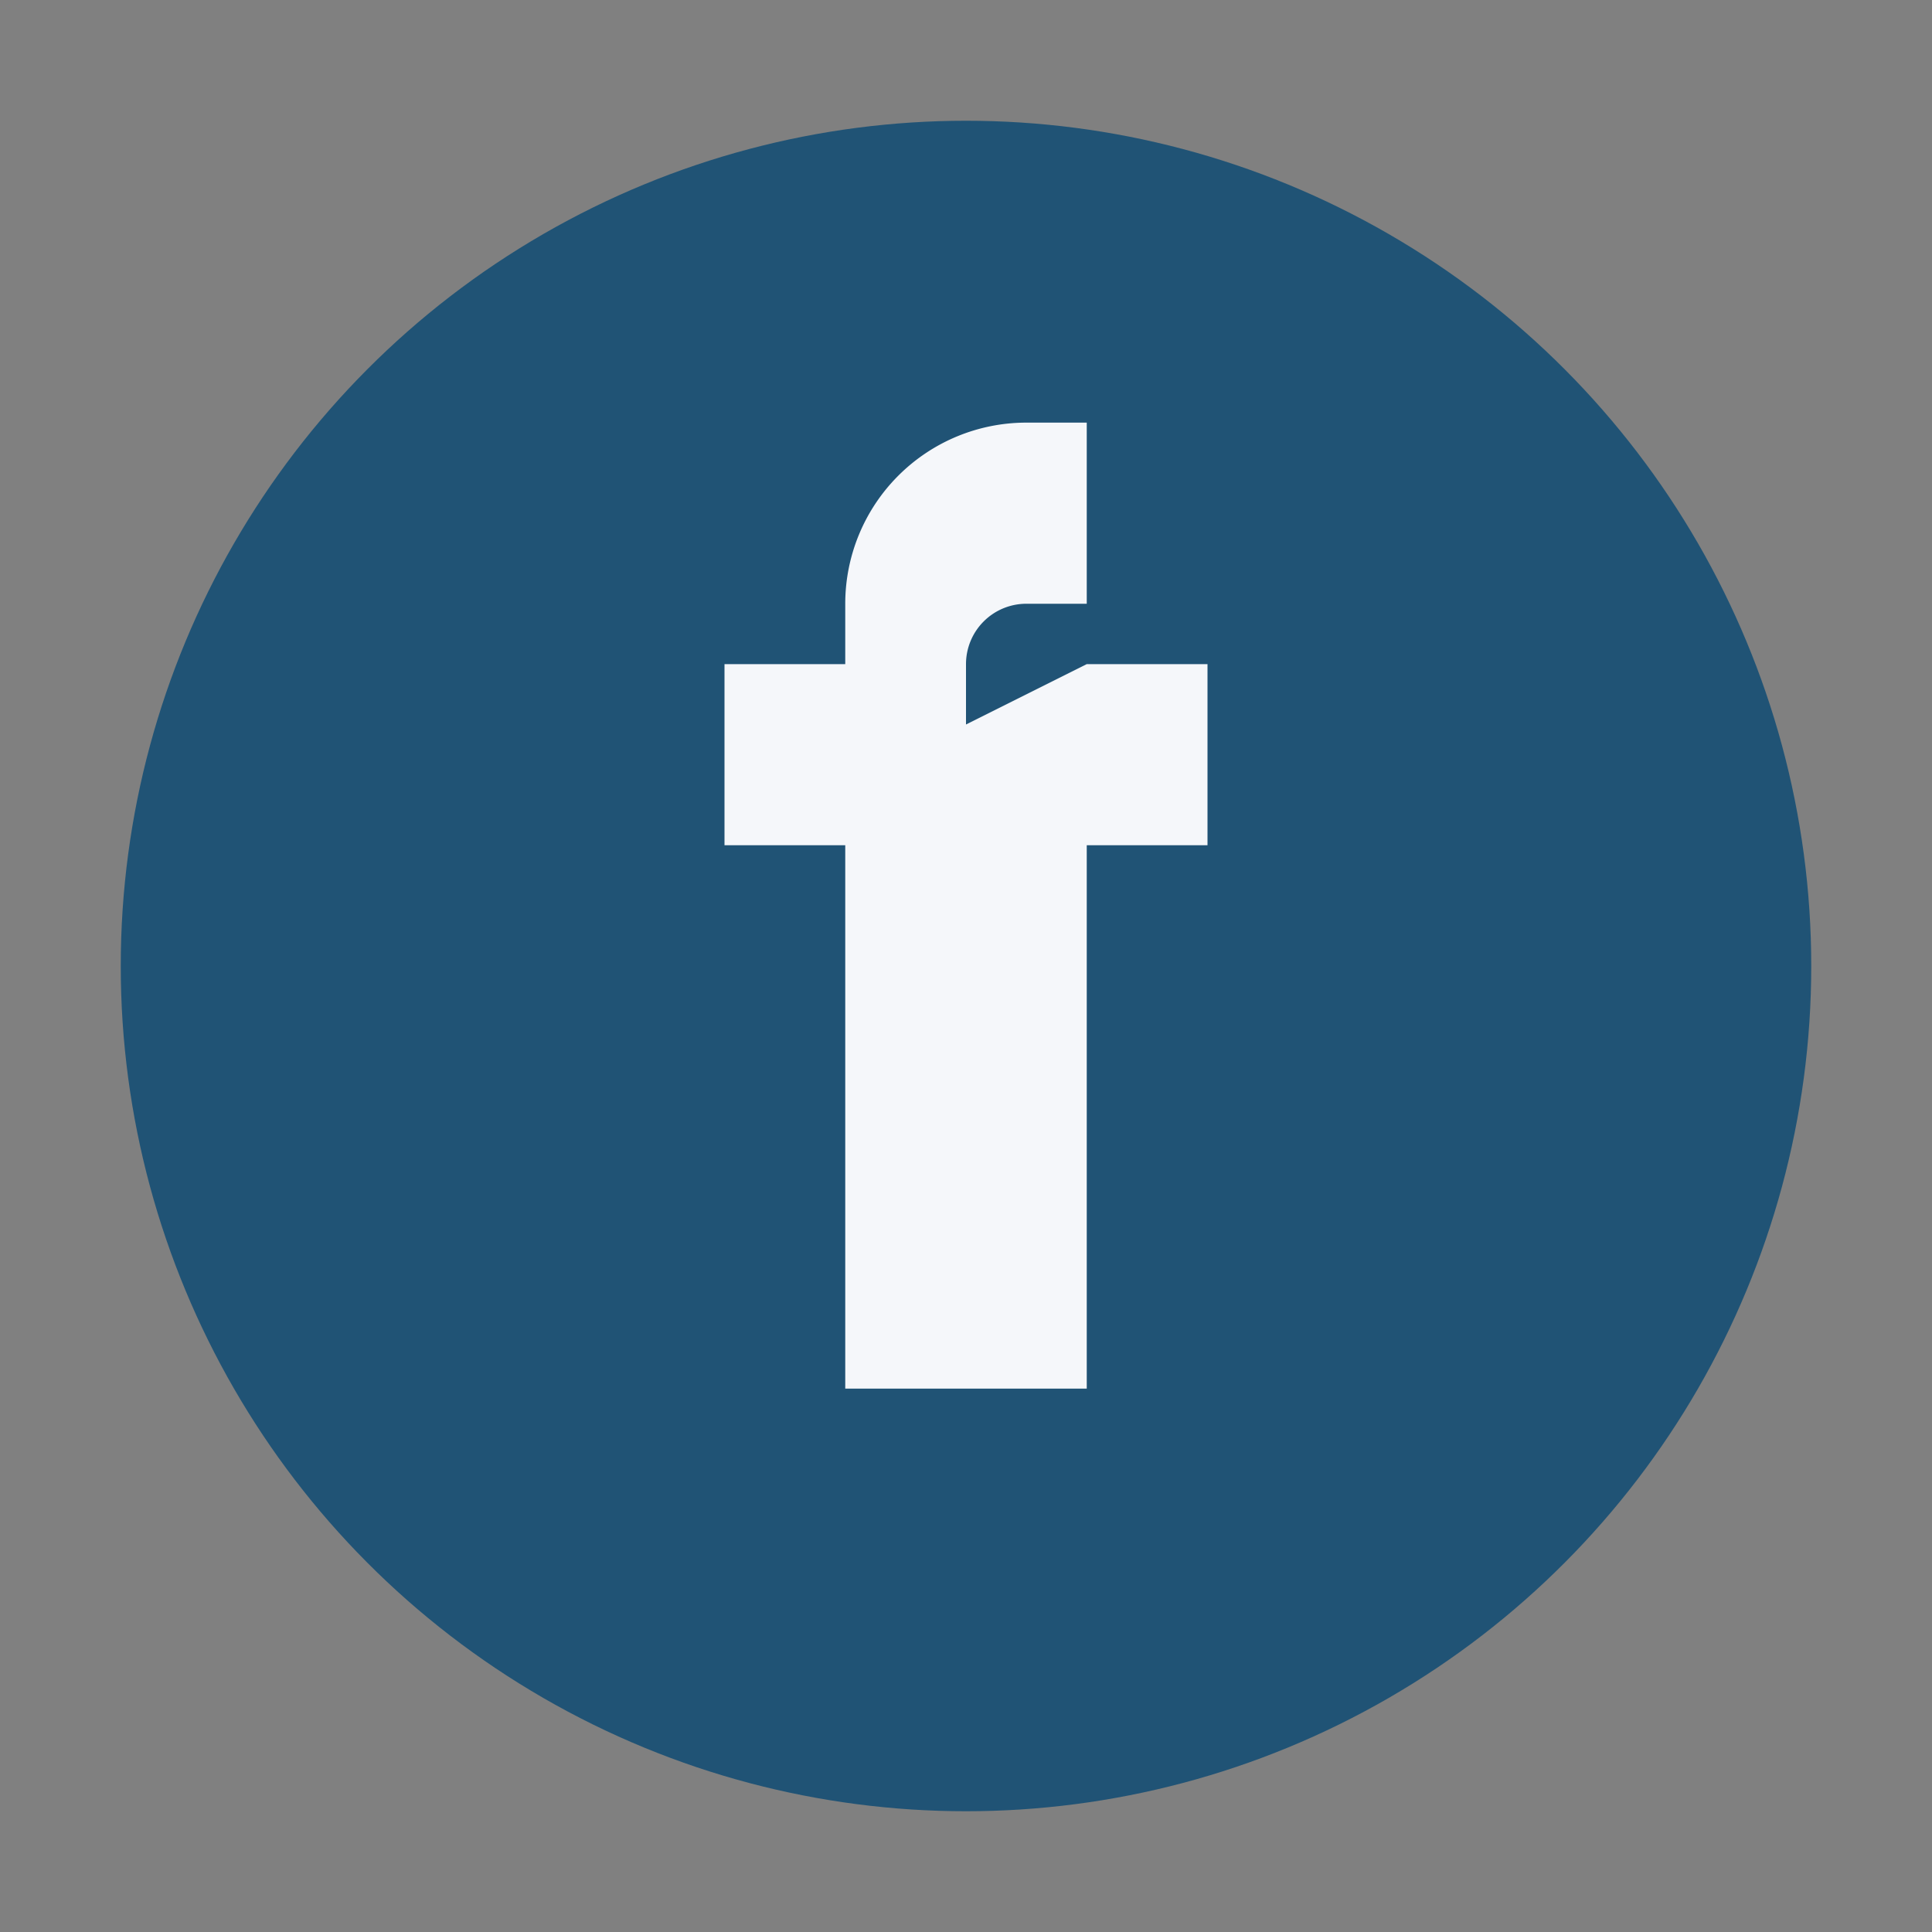 <?xml version="1.0" encoding="UTF-8"?>
<svg xmlns="http://www.w3.org/2000/svg" width="32" height="32" viewBox="0 0 32 32"><rect x="0" y="0" width="32" height="32" fill="#808080" stroke="none"/><circle cx="16" cy="16" r="14" fill="#205375"/><path d="M18 11h2v3h-2v9h-4v-9h-2v-3h2v-1a3 3 0 0 1 3-3h1v3h-1a1 1 0 0 0-1 1v1z" fill="#F5F7FA"/></svg>
